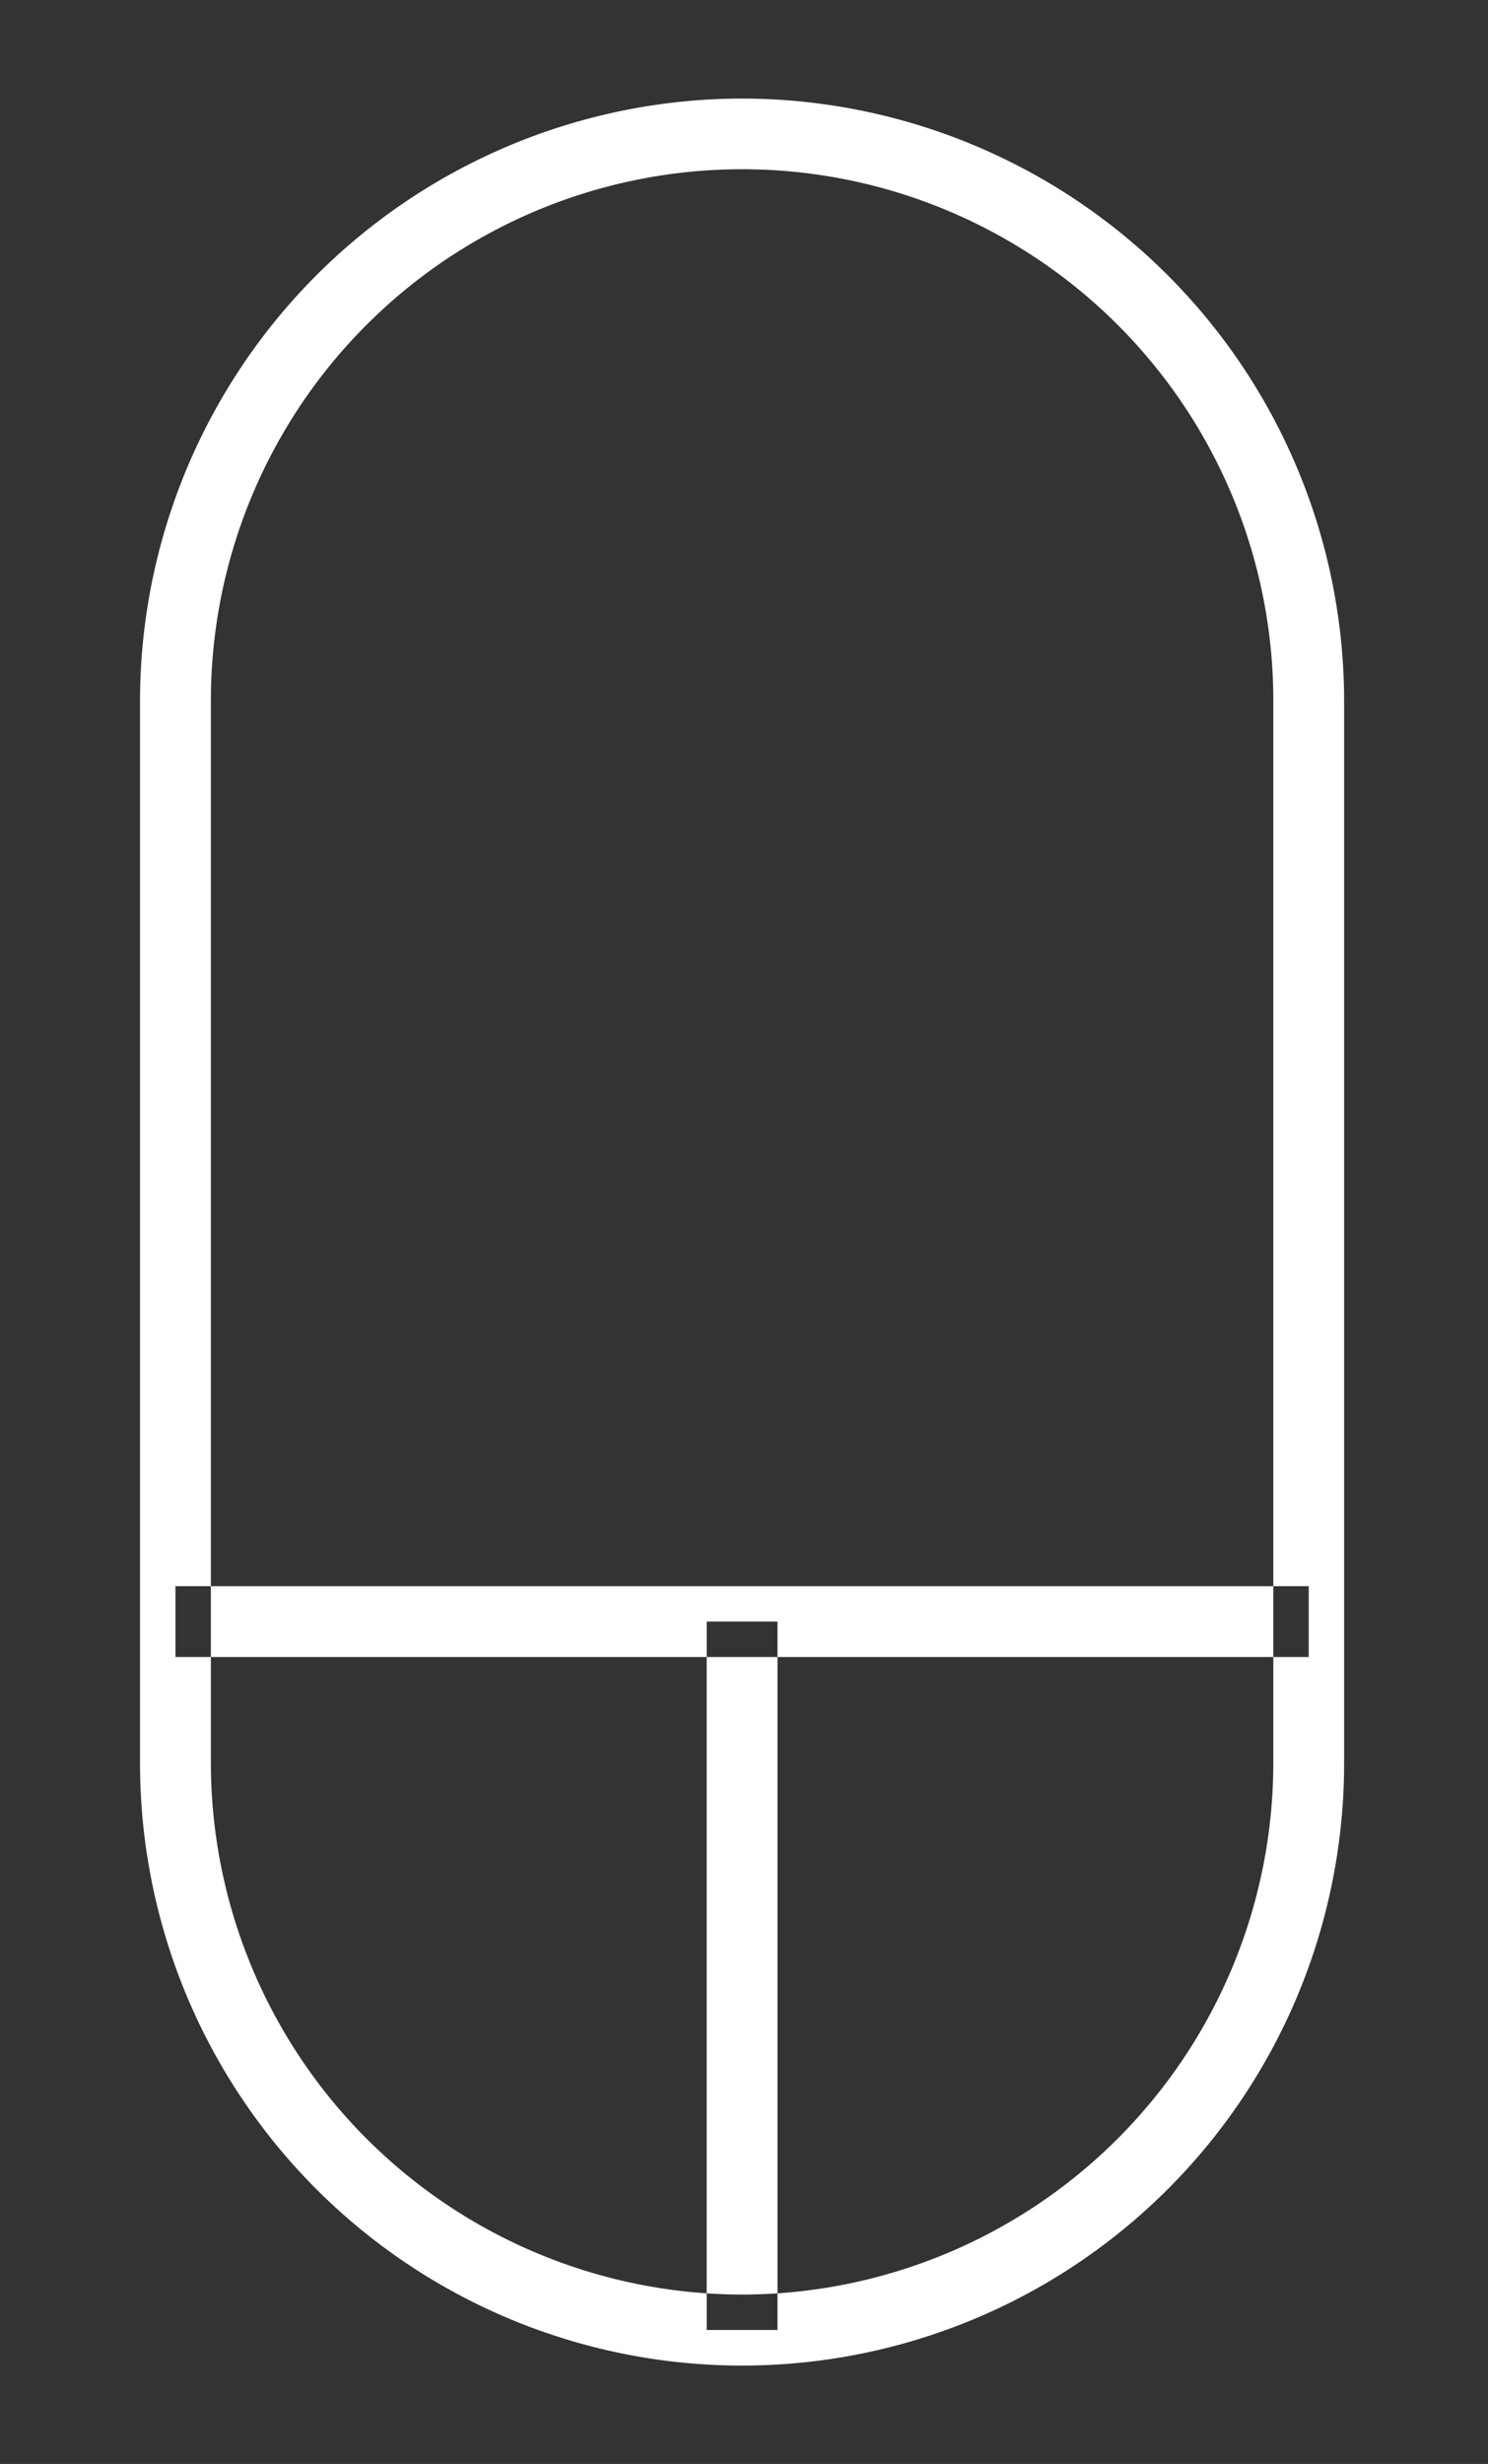 <svg xmlns="http://www.w3.org/2000/svg" width="29" height="48" viewBox="0 0 29 48">
  <rect x="0" y="0" width="29" height="48" fill="#333333" stroke="none"/>
<defs>
    <style>
      .cls-1 {
        fill: #fff;
        fill-rule: evenodd;
      }
    </style>
  </defs>
  <path id="мышка" class="cls-1" d="M14.463,1.92A11.745,11.745,0,0,0,2.729,13.65v20.7a11.733,11.733,0,0,0,23.467,0V13.65A11.745,11.745,0,0,0,14.463,1.92Zm0,42.78A10.363,10.363,0,0,1,4.11,34.35V13.65a10.353,10.353,0,0,1,20.706,0v20.7A10.363,10.363,0,0,1,14.463,44.7Zm0.69-13.11h-1.38v13.8h1.38V31.59Zm10.353-.69H3.419v1.38H25.506V30.9Z"/>
</svg>
